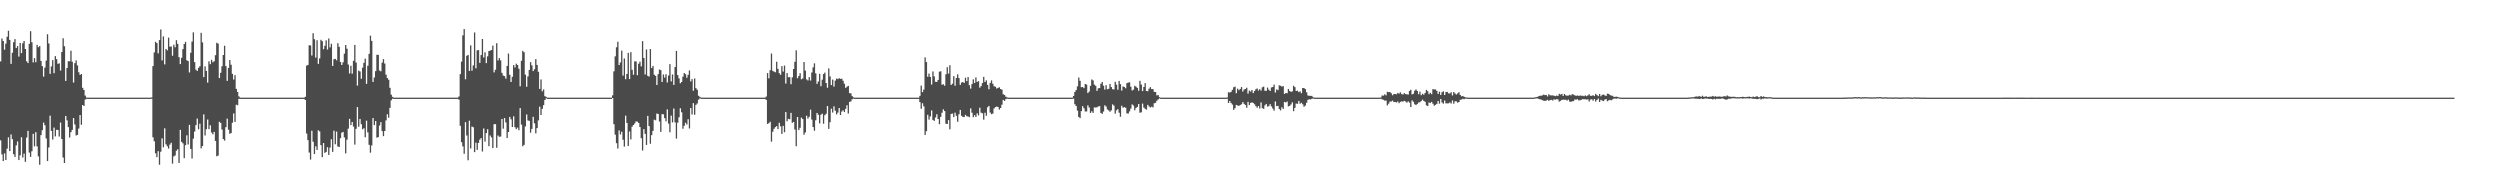 <?xml version="1.0" encoding="UTF-8"?>
<svg xmlns="http://www.w3.org/2000/svg" width="1920" height="150">
  <path d="M0 47.155h1v60.596H0zM1 29.570h1v89.024H1zM2 31.464h1v92.210H2zM3 38.162h1v79.650H3zM4 33.503h1v89.385H4zM5 28.204h1v85.996H5zM6 23.629h1v81.856H6zM7 30.693h1v85.324H7zM8 49.048h1v54.236H8zM9 40.488h1v66.426H9zM10 32.406h1v85.995H10zM11 30.054h1v90.474H11zM12 36.921h1v74.711H12zM13 35.389h1v73.252H13zM14 43.450h1v79.494H14zM15 32.963h1v86.342H15zM16 40.813h1v64.587H16zM17 33.250h1v87.718H17zM18 31.481h1v86.494H18zM19 37.620h1v86.714H19zM20 47.056h1v58.637H20zM21 48.446h1v52.079H21zM22 33.694h1v83.508H22zM23 23.984h1v96.497H23zM24 32.481h1v83.716H24zM25 47.915h1v54.901H25zM26 44.637h1v67.787H26zM27 47.762h1v53.752H27zM28 34.450h1v78.003H28zM29 36.270h1v83.867H29zM30 35.401h1v91.097H30zM31 46.820h1v56.940H31zM32 50.797h1v49.211H32zM33 58.826h1v35.315H33zM34 51.905h1v44.278H34zM35 46.537h1v59.820H35zM36 26.337h1v97.361H36zM37 33.368h1v79.883H37zM38 56.739h1v32.114H38zM39 50.970h1v49.573H39zM40 46.199h1v60.968H40zM41 56.231h1v41.754H41zM42 43.117h1v61.636H42zM43 45.396h1v54.280H43zM44 48.983h1v50.844H44zM45 48.629h1v56.228H45zM46 54.175h1v39.946H46zM47 39.932h1v66.823H47zM48 29.397h1v91.602H48zM49 35.548h1v89.617H49zM50 62.153h1v26.957H50zM51 52.229h1v40.238H51zM52 47.067h1v50.576H52zM53 47.055h1v58.566H53zM54 38.941h1v62.606H54zM55 47.410h1v52.341H55zM56 63.403h1v27.251H56zM57 48.484h1v47.103H57zM58 46.373h1v57.665H58zM59 50.207h1v53.375H59zM60 55.516h1v43.197H60zM61 57.569h1v30.825H61zM62 56.850h1v39.003H62zM63 67.423h1v13.227H63zM64 69.063h1v12.344H64zM65 73.418h1v3.001H65zM66 74.947h1v1.000H66zM67 74.999h1v1.000H67zM68 75.000h1v1.000H68zM69 74.999h1v1.000H69zM70 75.000h1v1.000H70zM71 74.999h1v1.000H71zM72 74.999h1v1.000H72zM73 74.999h1v1.000H73zM74 74.999h1v1.000H74zM75 74.999h1v1.000H75zM76 74.999h1v1.000H76zM77 74.999h1v1.000H77zM78 74.999h1v1.000H78zM79 74.999h1v1.000H79zM80 74.999h1v1.000H80zM81 74.999h1v1.000H81zM82 75.000h1v1.000H82zM83 74.999h1v1.000H83zM84 74.999h1v1.000H84zM85 74.999h1v1.000H85zM86 74.999h1v1.000H86zM87 74.999h1v1.000H87zM88 74.999h1v1.000H88zM89 74.999h1v1.000H89zM90 74.999h1v1.000H90zM91 74.999h1v1.000H91zM92 74.999h1v1.000H92zM93 74.999h1v1.000H93zM94 74.999h1v1.000H94zM95 74.999h1v1.000H95zM96 74.999h1v1.000H96zM97 75.000h1v1.000H97zM98 74.999h1v1.000H98zM99 75.000h1v1.000H99zM100 74.999h1v1.000H100zM101 74.999h1v1.000H101zM102 74.999h1v1.000H102zM103 74.999h1v1.000H103zM104 75.000h1v1.000H104zM105 74.999h1v1.000H105zM106 75.000h1v1.000H106zM107 74.999h1v1.000H107zM108 74.999h1v1.000H108zM109 75.000h1v1.000H109zM110 74.999h1v1.000H110zM111 74.999h1v1.000H111zM112 74.999h1v1.000H112zM113 75.000h1v1.000H113zM114 75.000h1v1.000H114zM115 74.999h1v1.000H115zM116 74.820h1v1.000H116zM117 50.748h1v54.731H117zM118 40.255h1v68.252H118zM119 32.089h1v85.688H119zM120 33.121h1v87.548H120zM121 40.951h1v75.192H121zM122 30.768h1v95.742H122zM123 22.610h1v93.940H123zM124 46.371h1v59.873H124zM125 27.952h1v85.125H125zM126 49.478h1v49.069H126zM127 37.641h1v73.229H127zM128 38.632h1v73.689H128zM129 28.890h1v85.226H129zM130 35.856h1v75.219H130zM131 35.673h1v73.956H131zM132 42.791h1v82.913H132zM133 34.374h1v85.719H133zM134 36.303h1v83.109H134zM135 30.855h1v84.930H135zM136 33.688h1v80.935H136zM137 43.910h1v81.209H137zM138 49.220h1v50.527H138zM139 44.367h1v64.565H139zM140 37.729h1v72.392H140zM141 33.786h1v87.669H141zM142 32.168h1v79.361H142zM143 46.285h1v57.626H143zM144 46.898h1v64.060H144zM145 55.634h1v40.239H145zM146 40.512h1v73.892H146zM147 31.946h1v89.824H147zM148 24.855h1v81.652H148zM149 47.694h1v53.394H149zM150 53.501h1v42.576H150zM151 54.470h1v36.562H151zM152 52.119h1v47.233H152zM153 50.912h1v44.049H153zM154 25.166h1v88.827H154zM155 32.541h1v79.650H155zM156 59.257h1v28.609H156zM157 51.017h1v53.000H157zM158 54.477h1v44.724H158zM159 63.459h1v28.358H159zM160 47.124h1v52.047H160zM161 49.285h1v46.934H161zM162 45.914h1v55.877H162zM163 47.831h1v55.331H163zM164 46.981h1v54.311H164zM165 42.394h1v65.852H165zM166 32.879h1v87.111H166zM167 33.494h1v86.016H167zM168 59.938h1v33.623H168zM169 55.889h1v38.483H169zM170 50.873h1v48.627H170zM171 42.258h1v64.560H171zM172 35.129h1v72.868H172zM173 50.777h1v46.901H173zM174 62.129h1v29.013H174zM175 52.177h1v47.440H175zM176 46.118h1v56.654H176zM177 49.700h1v52.470H177zM178 56.742h1v37.531H178zM179 61.090h1v26.062H179zM180 57.702h1v35.931H180zM181 68.240h1v12.177H181zM182 70.612h1v10.255H182zM183 74.027h1v1.865H183zM184 74.985h1v1.000H184zM185 74.999h1v1.000H185zM186 74.999h1v1.000H186zM187 74.999h1v1.000H187zM188 74.999h1v1.000H188zM189 75.000h1v1.000H189zM190 74.999h1v1.000H190zM191 74.999h1v1.000H191zM192 74.999h1v1.000H192zM193 75.000h1v1.000H193zM194 74.999h1v1.000H194zM195 74.999h1v1.000H195zM196 74.999h1v1.000H196zM197 74.999h1v1.000H197zM198 75.000h1v1.000H198zM199 74.999h1v1.000H199zM200 74.999h1v1.000H200zM201 75.000h1v1.000H201zM202 74.999h1v1.000H202zM203 74.999h1v1.000H203zM204 74.999h1v1.000H204zM205 74.999h1v1.000H205zM206 74.999h1v1.000H206zM207 74.999h1v1.000H207zM208 74.999h1v1.000H208zM209 74.999h1v1.000H209zM210 75.000h1v1.000H210zM211 74.999h1v1.000H211zM212 74.999h1v1.000H212zM213 74.999h1v1.000H213zM214 74.998h1v1.000H214zM215 74.999h1v1.000H215zM216 74.999h1v1.000H216zM217 74.999h1v1.000H217zM218 74.999h1v1.000H218zM219 74.999h1v1.000H219zM220 75.000h1v1.000H220zM221 74.999h1v1.000H221zM222 74.999h1v1.000H222zM223 74.999h1v1.000H223zM224 75.000h1v1.000H224zM225 75.000h1v1.000H225zM226 74.999h1v1.000H226zM227 75.000h1v1.000H227zM228 74.999h1v1.000H228zM229 74.999h1v1.000H229zM230 74.999h1v1.000H230zM231 74.999h1v1.000H231zM232 74.999h1v1.000H232zM233 74.999h1v1.000H233zM234 74.349h1v2.427H234zM235 50.419h1v52.126H235zM236 49.889h1v57.741H236zM237 34.746h1v82.403H237zM238 34.893h1v87.684H238zM239 42.633h1v57.785H239zM240 25.478h1v83.375H240zM241 30.081h1v88.234H241zM242 44.225h1v68.156H242zM243 30.946h1v84.191H243zM244 49.053h1v50.966H244zM245 44.844h1v56.046H245zM246 30.587h1v80.918H246zM247 31.643h1v89.039H247zM248 37.808h1v72.073H248zM249 35.161h1v82.223H249zM250 30.992h1v85.684H250zM251 38.021h1v75.019H251zM252 29.562h1v89.411H252zM253 36.363h1v77.005H253zM254 33.634h1v73.297H254zM255 50.613h1v66.013H255zM256 45.499h1v54.857H256zM257 45.189h1v65.598H257zM258 46.321h1v54.745H258zM259 33.155h1v79.316H259zM260 35.924h1v76.958H260zM261 47.605h1v58.558H261zM262 49.867h1v52.015H262zM263 47.812h1v53.501H263zM264 41.211h1v64.301H264zM265 34.552h1v83.274H265zM266 37.374h1v69.867H266zM267 49.546h1v49.260H267zM268 56.433h1v34.863H268zM269 50.522h1v45.553H269zM270 56.572h1v37.108H270zM271 46.726h1v50.458H271zM272 34.490h1v76.553H272zM273 48.018h1v50.897H273zM274 65.731h1v16.476H274zM275 54.209h1v43.141H275zM276 54.904h1v36.463H276zM277 60.481h1v34.889H277zM278 51.945h1v47.308H278zM279 48.238h1v50.296H279zM280 45.055h1v60.351H280zM281 64.435h1v28.260H281zM282 50.493h1v51.138H282zM283 41.371h1v69.816H283zM284 27.372h1v89.880H284zM285 31.395h1v80.345H285zM286 62.931h1v27.740H286zM287 59.496h1v36.629H287zM288 54.618h1v38.336H288zM289 42.091h1v63.652H289zM290 42.116h1v63.163H290zM291 54.099h1v42.329H291zM292 54.770h1v39.023H292zM293 48.144h1v52.591H293zM294 45.428h1v59.108H294zM295 48.768h1v51.817H295zM296 57.341h1v35.109H296zM297 59.959h1v27.815H297zM298 61.255h1v29.089H298zM299 67.421h1v15.438H299zM300 72.730h1v4.344H300zM301 74.398h1v1.360H301zM302 74.999h1v1.000H302zM303 75.000h1v1.000H303zM304 74.999h1v1.000H304zM305 74.999h1v1.000H305zM306 75.000h1v1.000H306zM307 74.999h1v1.000H307zM308 74.999h1v1.000H308zM309 74.999h1v1.000H309zM310 74.999h1v1.000H310zM311 74.999h1v1.000H311zM312 74.999h1v1.000H312zM313 74.999h1v1.000H313zM314 74.999h1v1.000H314zM315 74.999h1v1.000H315zM316 74.999h1v1.000H316zM317 74.998h1v1.000H317zM318 74.999h1v1.000H318zM319 75.000h1v1.000H319zM320 75.000h1v1.000H320zM321 74.999h1v1.000H321zM322 75.000h1v1.000H322zM323 74.999h1v1.000H323zM324 74.999h1v1.000H324zM325 74.999h1v1.000H325zM326 74.999h1v1.000H326zM327 74.999h1v1.000H327zM328 74.999h1v1.000H328zM329 75.000h1v1.000H329zM330 74.999h1v1.000H330zM331 74.999h1v1.000H331zM332 74.999h1v1.000H332zM333 74.999h1v1.000H333zM334 74.999h1v1.000H334zM335 74.999h1v1.000H335zM336 75.000h1v1.000H336zM337 74.999h1v1.000H337zM338 74.999h1v1.000H338zM339 74.999h1v1.000H339zM340 74.999h1v1.000H340zM341 75.000h1v1.000H341zM342 74.999h1v1.000H342zM343 75.000h1v1.000H343zM344 75.000h1v1.000H344zM345 75.000h1v1.000H345zM346 75.000h1v1.000H346zM347 74.999h1v1.000H347zM348 74.999h1v1.000H348zM349 75.000h1v1.000H349zM350 75.000h1v1.000H350zM351 74.999h1v1.000H351zM352 74.096h1v2.460H352zM353 56.911h1v39.711H353zM354 47.331h1v61.857H354zM355 27.122h1v85.298H355zM356 22.345h1v95.749H356zM357 60.854h1v32.924H357zM358 42.861h1v61.248H358zM359 42.165h1v80.903H359zM360 54.460h1v38.202H360zM361 34.815h1v79.188H361zM362 54.297h1v42.920H362zM363 50.203h1v47.527H363zM364 24.912h1v91.944H364zM365 52.407h1v57.182H365zM366 38.633h1v76.481H366zM367 38.429h1v71.343H367zM368 48.297h1v58.982H368zM369 42.279h1v63.765H369zM370 29.928h1v86.465H370zM371 44.114h1v54.540H371zM372 40.194h1v68.566H372zM373 48.475h1v53.702H373zM374 43.261h1v56.011H374zM375 39.234h1v73.033H375zM376 38.874h1v65.148H376zM377 38.405h1v67.125H377zM378 35.066h1v78.626H378zM379 55.607h1v39.753H379zM380 53.573h1v41.776H380zM381 33.177h1v80.318H381zM382 46.371h1v57.728H382zM383 44.574h1v60.514H383zM384 46.383h1v58.491H384zM385 55.925h1v35.461H385zM386 58.030h1v40.776H386zM387 58.445h1v32.238H387zM388 60.438h1v33.604H388zM389 50.614h1v55.428H389zM390 41.087h1v60.293H390zM391 57.467h1v32.350H391zM392 62.953h1v28.714H392zM393 58.973h1v38.584H393zM394 49.949h1v39.412H394zM395 51.801h1v45.899H395zM396 48.907h1v50.277H396zM397 49.912h1v48.109H397zM398 52.789h1v47.206H398zM399 66.289h1v16.758H399zM400 46.703h1v49.044H400zM401 39.055h1v73.215H401zM402 40.158h1v71.080H402zM403 57.365h1v39.729H403zM404 66.627h1v21.273H404zM405 58.655h1v33.859H405zM406 53.723h1v39.102H406zM407 47.721h1v54.144H407zM408 50.247h1v48.721H408zM409 54.571h1v35.136H409zM410 53.145h1v41.580H410zM411 45.425h1v56.966H411zM412 49.877h1v48.499H412zM413 55.130h1v37.318H413zM414 68.324h1v13.582H414zM415 61.042h1v27.352H415zM416 70.160h1v13.407H416zM417 68.689h1v12.081H417zM418 73.843h1v2.981H418zM419 74.460h1v1.000H419zM420 75.000h1v1.000H420zM421 74.999h1v1.000H421zM422 75.000h1v1.000H422zM423 75.000h1v1.000H423zM424 74.999h1v1.000H424zM425 74.999h1v1.000H425zM426 74.999h1v1.000H426zM427 74.999h1v1.000H427zM428 75.000h1v1.000H428zM429 74.999h1v1.000H429zM430 74.999h1v1.000H430zM431 74.999h1v1.000H431zM432 74.999h1v1.000H432zM433 74.999h1v1.000H433zM434 74.999h1v1.000H434zM435 74.999h1v1.000H435zM436 74.999h1v1.000H436zM437 74.999h1v1.000H437zM438 74.999h1v1.000H438zM439 74.999h1v1.000H439zM440 74.999h1v1.000H440zM441 74.999h1v1.000H441zM442 74.999h1v1.000H442zM443 75.000h1v1.000H443zM444 75.000h1v1.000H444zM445 74.999h1v1.000H445zM446 74.999h1v1.000H446zM447 74.999h1v1.000H447zM448 74.999h1v1.000H448zM449 74.999h1v1.000H449zM450 74.999h1v1.000H450zM451 74.999h1v1.000H451zM452 74.999h1v1.000H452zM453 75.000h1v1.000H453zM454 74.999h1v1.000H454zM455 74.999h1v1.000H455zM456 74.999h1v1.000H456zM457 74.999h1v1.000H457zM458 74.999h1v1.000H458zM459 74.999h1v1.000H459zM460 74.999h1v1.000H460zM461 75.000h1v1.000H461zM462 74.999h1v1.000H462zM463 74.999h1v1.000H463zM464 75.000h1v1.000H464zM465 74.999h1v1.000H465zM466 75.000h1v1.000H466zM467 74.999h1v1.000H467zM468 74.999h1v1.000H468zM469 74.999h1v1.000H469zM470 73.220h1v2.024H470zM471 54.758h1v40.623H471zM472 43.257h1v60.176H472zM473 36.320h1v73.641H473zM474 32.041h1v82.038H474zM475 49.896h1v50.240H475zM476 47.901h1v55.369H476zM477 38.854h1v62.305H477zM478 58.073h1v49.223H478zM479 44.886h1v67.679H479zM480 60.830h1v28.009H480zM481 56.771h1v37.661H481zM482 40.597h1v71.524H482zM483 60.709h1v40.292H483zM484 40.016h1v67.026H484zM485 53.630h1v43.650H485zM486 57.408h1v38.578H486zM487 47.128h1v47.649H487zM488 47.193h1v46.061H488zM489 57.758h1v35.675H489zM490 48.925h1v45.487H490zM491 47.374h1v50.213H491zM492 50.995h1v55.159H492zM493 31.614h1v83.998H493zM494 44.513h1v54.655H494zM495 57.212h1v45.599H495zM496 37.992h1v73.322H496zM497 58.219h1v30.787H497zM498 58.826h1v37.986H498zM499 37.637h1v72.758H499zM500 52.251h1v51.552H500zM501 50.619h1v49.864H501zM502 57.384h1v34.535H502zM503 58.285h1v34.087H503zM504 65.295h1v21.877H504zM505 56.939h1v30.632H505zM506 53.427h1v39.922H506zM507 53.880h1v47.409H507zM508 62.956h1v24.689H508zM509 57.206h1v30.601H509zM510 59.623h1v31.097H510zM511 57.024h1v36.142H511zM512 63.351h1v20.685H512zM513 57.984h1v36.955H513zM514 49.263h1v52.384H514zM515 62.509h1v26.263H515zM516 57.212h1v36.807H516zM517 65.215h1v18.121H517zM518 51.495h1v42.514H518zM519 39.123h1v67.327H519zM520 57.665h1v36.557H520zM521 60.228h1v29.856H521zM522 63.962h1v19.168H522zM523 62.961h1v23.275H523zM524 58.862h1v39.991H524zM525 56.086h1v40.513H525zM526 56.961h1v37.314H526zM527 59.707h1v35.917H527zM528 57.451h1v34.073H528zM529 54.093h1v44.574H529zM530 62.537h1v20.425H530zM531 60.762h1v27.171H531zM532 69.697h1v9.512H532zM533 60.284h1v27.829H533zM534 67.662h1v12.871H534zM535 68.963h1v10.508H535zM536 73.516h1v3.040H536zM537 74.419h1v1.116H537zM538 74.999h1v1.000H538zM539 74.999h1v1.000H539zM540 74.999h1v1.000H540zM541 75.000h1v1.000H541zM542 74.999h1v1.000H542zM543 74.999h1v1.000H543zM544 74.999h1v1.000H544zM545 74.999h1v1.000H545zM546 74.999h1v1.000H546zM547 74.999h1v1.000H547zM548 74.999h1v1.000H548zM549 74.999h1v1.000H549zM550 74.999h1v1.000H550zM551 74.999h1v1.000H551zM552 74.998h1v1.000H552zM553 74.999h1v1.000H553zM554 74.999h1v1.000H554zM555 75.000h1v1.000H555zM556 74.999h1v1.000H556zM557 74.999h1v1.000H557zM558 74.999h1v1.000H558zM559 74.999h1v1.000H559zM560 74.999h1v1.000H560zM561 74.999h1v1.000H561zM562 74.999h1v1.000H562zM563 75.000h1v1.000H563zM564 74.999h1v1.000H564zM565 74.999h1v1.000H565zM566 74.999h1v1.000H566zM567 74.999h1v1.000H567zM568 75.000h1v1.000H568zM569 74.999h1v1.000H569zM570 74.999h1v1.000H570zM571 74.999h1v1.000H571zM572 74.999h1v1.000H572zM573 75.000h1v1.000H573zM574 74.999h1v1.000H574zM575 74.999h1v1.000H575zM576 74.999h1v1.000H576zM577 74.999h1v1.000H577zM578 75.000h1v1.000H578zM579 74.999h1v1.000H579zM580 75.000h1v1.000H580zM581 74.999h1v1.000H581zM582 74.999h1v1.000H582zM583 74.999h1v1.000H583zM584 74.999h1v1.000H584zM585 74.999h1v1.000H585zM586 74.999h1v1.000H586zM587 74.997h1v1.000H587zM588 74.156h1v2.541H588zM589 56.120h1v39.050H589zM590 60.164h1v34.473H590zM591 53.897h1v39.581H591zM592 41.112h1v67.672H592zM593 54.372h1v46.805H593zM594 55.035h1v43.881H594zM595 55.502h1v42.127H595zM596 47.392h1v49.494H596zM597 52.912h1v46.263H597zM598 56.191h1v38.103H598zM599 57.446h1v39.584H599zM600 50.826h1v51.979H600zM601 54.997h1v41.657H601zM602 50.395h1v51.171H602zM603 64.143h1v21.907H603zM604 56.096h1v37.015H604zM605 59.357h1v31.918H605zM606 59.236h1v32.351H606zM607 64.678h1v22.018H607zM608 59.411h1v34.887H608zM609 52.979h1v40.611H609zM610 47.481h1v52.013H610zM611 38.669h1v73.626H611zM612 60.080h1v29.794H612zM613 58.360h1v41.541H613zM614 56.235h1v41.933H614zM615 60.869h1v29.461H615zM616 60.281h1v31.184H616zM617 47.616h1v55.877H617zM618 54.219h1v47.520H618zM619 60.974h1v27.915H619zM620 61.815h1v29.257H620zM621 59.239h1v30.459H621zM622 61.831h1v22.376H622zM623 55.672h1v36.169H623zM624 51.694h1v45.870H624zM625 48.634h1v51.771H625zM626 56.340h1v36.016H626zM627 64.399h1v22.356H627zM628 62.561h1v25.589H628zM629 56.686h1v38.063H629zM630 66.215h1v21.886H630zM631 61.193h1v26.117H631zM632 56.861h1v38.184H632zM633 55.749h1v32.727H633zM634 63.719h1v23.635H634zM635 67.372h1v14.093H635zM636 52.534h1v46.444H636zM637 58.720h1v35.119H637zM638 65.352h1v18.125H638zM639 61.123h1v25.301H639zM640 66.513h1v15.126H640zM641 61.890h1v23.179H641zM642 60.327h1v27.554H642zM643 60.790h1v25.699H643zM644 60.009h1v22.940H644zM645 60.614h1v27.778H645zM646 60.402h1v25.264H646zM647 62.011h1v22.671H647zM648 64.294h1v21.767H648zM649 67.485h1v16.086H649zM650 66.563h1v14.287H650zM651 65.924h1v21.270H651zM652 71.518h1v6.716H652zM653 71.739h1v6.123H653zM654 73.841h1v2.397H654zM655 74.747h1v1.000H655zM656 74.999h1v1.000H656zM657 74.999h1v1.000H657zM658 74.999h1v1.000H658zM659 75.000h1v1.000H659zM660 74.999h1v1.000H660zM661 75.000h1v1.000H661zM662 74.999h1v1.000H662zM663 74.998h1v1.000H663zM664 75.000h1v1.000H664zM665 74.999h1v1.000H665zM666 75.000h1v1.000H666zM667 75.000h1v1.000H667zM668 74.999h1v1.000H668zM669 75.000h1v1.000H669zM670 74.999h1v1.000H670zM671 74.999h1v1.000H671zM672 74.999h1v1.000H672zM673 74.999h1v1.000H673zM674 74.999h1v1.000H674zM675 75.000h1v1.000H675zM676 74.999h1v1.000H676zM677 75.000h1v1.000H677zM678 74.999h1v1.000H678zM679 74.999h1v1.000H679zM680 74.999h1v1.000H680zM681 74.999h1v1.000H681zM682 75.000h1v1.000H682zM683 74.999h1v1.000H683zM684 74.999h1v1.000H684zM685 75.000h1v1.000H685zM686 74.999h1v1.000H686zM687 74.999h1v1.000H687zM688 74.999h1v1.000H688zM689 75.000h1v1.000H689zM690 75.000h1v1.000H690zM691 75.000h1v1.000H691zM692 74.999h1v1.000H692zM693 74.999h1v1.000H693zM694 74.999h1v1.000H694zM695 75.000h1v1.000H695zM696 75.000h1v1.000H696zM697 74.999h1v1.000H697zM698 74.999h1v1.000H698zM699 74.999h1v1.000H699zM700 74.999h1v1.000H700zM701 74.999h1v1.000H701zM702 74.999h1v1.000H702zM703 74.999h1v1.000H703zM704 74.999h1v1.000H704zM705 74.999h1v1.000H705zM706 73.615h1v4.748H706zM707 65.746h1v17.804H707zM708 70.758h1v8.572H708zM709 68.828h1v12.823H709zM710 44.066h1v59.574H710zM711 47.684h1v53.093H711zM712 58.930h1v29.245H712zM713 56.478h1v35.378H713zM714 59.071h1v30.363H714zM715 64.914h1v19.936H715zM716 54.873h1v37.236H716zM717 58.624h1v34.213H717zM718 62.848h1v27.388H718zM719 62.945h1v24.819H719zM720 61.372h1v30.007H720zM721 55.017h1v40.388H721zM722 54.749h1v35.003H722zM723 65.069h1v21.518H723zM724 64.692h1v19.255H724zM725 65.784h1v19.523H725zM726 57.037h1v37.968H726zM727 51.594h1v43.627H727zM728 56.546h1v35.708H728zM729 50.126h1v49.219H729zM730 65.238h1v22.238H730zM731 64.253h1v22.935H731zM732 58.466h1v31.428H732zM733 65.865h1v20.643H733zM734 59.869h1v29.093H734zM735 57.073h1v36.404H735zM736 60.019h1v27.761H736zM737 65.189h1v19.248H737zM738 63.405h1v25.512H738zM739 62.940h1v26.867H739zM740 63.705h1v26.220H740zM741 59.705h1v28.518H741zM742 62.298h1v27.013H742zM743 59.194h1v30.237H743zM744 65.425h1v24.595H744zM745 68.040h1v15.235H745zM746 64.572h1v22.005H746zM747 60.964h1v29.054H747zM748 63.747h1v24.680H748zM749 59.488h1v30.318H749zM750 62.937h1v24.085H750zM751 62.297h1v26.347H751zM752 67.304h1v15.399H752zM753 66.107h1v20.417H753zM754 63.806h1v23.249H754zM755 59.049h1v32.869H755zM756 62.966h1v23.589H756zM757 61.689h1v27.228H757zM758 65.129h1v17.308H758zM759 68.542h1v12.821H759zM760 63.700h1v22.719H760zM761 61.738h1v25.966H761zM762 64.331h1v22.914H762zM763 66.273h1v17.010H763zM764 66.614h1v15.678H764zM765 68.012h1v13.784H765zM766 67.534h1v14.627H766zM767 67.004h1v17.137H767zM768 68.335h1v14.595H768zM769 68.872h1v11.500H769zM770 72.412h1v4.360H770zM771 72.911h1v4.603H771zM772 74.250h1v1.885H772zM773 74.799h1v1.000H773zM774 74.999h1v1.000H774zM775 75.000h1v1.000H775zM776 74.999h1v1.000H776zM777 74.999h1v1.000H777zM778 74.999h1v1.000H778zM779 74.999h1v1.000H779zM780 75.000h1v1.000H780zM781 75.000h1v1.000H781zM782 75.000h1v1.000H782zM783 74.999h1v1.000H783zM784 74.999h1v1.000H784zM785 75.000h1v1.000H785zM786 74.999h1v1.000H786zM787 74.999h1v1.000H787zM788 74.999h1v1.000H788zM789 74.999h1v1.000H789zM790 75.000h1v1.000H790zM791 74.999h1v1.000H791zM792 74.999h1v1.000H792zM793 74.999h1v1.000H793zM794 74.999h1v1.000H794zM795 74.999h1v1.000H795zM796 74.999h1v1.000H796zM797 74.999h1v1.000H797zM798 74.999h1v1.000H798zM799 74.999h1v1.000H799zM800 75.000h1v1.000H800zM801 74.999h1v1.000H801zM802 74.999h1v1.000H802zM803 74.999h1v1.000H803zM804 74.999h1v1.000H804zM805 74.999h1v1.000H805zM806 74.999h1v1.000H806zM807 74.999h1v1.000H807zM808 74.999h1v1.000H808zM809 74.999h1v1.000H809zM810 74.999h1v1.000H810zM811 74.999h1v1.000H811zM812 74.999h1v1.000H812zM813 74.999h1v1.000H813zM814 74.999h1v1.000H814zM815 74.999h1v1.000H815zM816 74.999h1v1.000H816zM817 74.999h1v1.000H817zM818 75.000h1v1.000H818zM819 74.999h1v1.000H819zM820 74.999h1v1.000H820zM821 74.999h1v1.000H821zM822 74.999h1v1.000H822zM823 74.999h1v1.000H823zM824 73.661h1v2.046H824zM825 70.620h1v9.481H825zM826 69.195h1v12.215H826zM827 66.365h1v18.598H827zM828 59.531h1v30.251H828zM829 62.080h1v28.660H829zM830 66.993h1v18.380H830zM831 66.806h1v14.764H831zM832 67.702h1v15.500H832zM833 64.472h1v21.135H833zM834 64.994h1v20.612H834zM835 71.487h1v9.457H835zM836 70.303h1v12.278H836zM837 65.910h1v20.818H837zM838 61.036h1v24.409H838zM839 61.733h1v24.961H839zM840 64.988h1v17.485H840zM841 65.911h1v16.671H841zM842 69.799h1v12.593H842zM843 67.821h1v13.961H843zM844 67.601h1v13.891H844zM845 64.352h1v22.360H845zM846 62.941h1v24.517H846zM847 65.813h1v19.859H847zM848 68.818h1v12.089H848zM849 65.428h1v16.403H849zM850 68.567h1v15.479H850zM851 68.213h1v16.648H851zM852 64.441h1v21.396H852zM853 66.845h1v17.881H853zM854 68.482h1v11.677H854zM855 68.728h1v12.364H855zM856 62.823h1v24.486H856zM857 65.001h1v19.709H857zM858 68.908h1v14.915H858zM859 62.174h1v24.412H859zM860 64.639h1v24.994H860zM861 69.561h1v11.638H861zM862 66.412h1v16.329H862zM863 66.798h1v15.457H863zM864 67.769h1v14.960H864zM865 63.827h1v23.253H865zM866 63.431h1v23.799H866zM867 63.235h1v22.317H867zM868 66.601h1v16.816H868zM869 69.492h1v10.706H869zM870 68.861h1v12.167H870zM871 65.875h1v18.830H871zM872 66.569h1v16.344H872zM873 67.555h1v14.512H873zM874 69.681h1v10.201H874zM875 62.059h1v24.504H875zM876 64.898h1v21.378H876zM877 69.935h1v9.617H877zM878 66.802h1v15.781H878zM879 63.859h1v19.715H879zM880 69.853h1v14.300H880zM881 70.084h1v10.439H881zM882 68.091h1v13.694H882zM883 66.934h1v15.656H883zM884 68.386h1v13.521H884zM885 68.423h1v14.053H885zM886 70.530h1v8.753H886zM887 70.657h1v8.312H887zM888 73.246h1v4.143H888zM889 72.996h1v3.391H889zM890 74.585h1v1.000H890zM891 74.992h1v1.000H891zM892 74.999h1v1.000H892zM893 74.999h1v1.000H893zM894 75.000h1v1.000H894zM895 74.999h1v1.000H895zM896 74.999h1v1.000H896zM897 74.999h1v1.000H897zM898 75.000h1v1.000H898zM899 74.999h1v1.000H899zM900 74.999h1v1.000H900zM901 74.999h1v1.000H901zM902 75.000h1v1.000H902zM903 75.000h1v1.000H903zM904 74.999h1v1.000H904zM905 74.999h1v1.000H905zM906 74.999h1v1.000H906zM907 74.999h1v1.000H907zM908 74.999h1v1.000H908zM909 74.999h1v1.000H909zM910 74.999h1v1.000H910zM911 74.999h1v1.000H911zM912 75.000h1v1.000H912zM913 74.999h1v1.000H913zM914 74.999h1v1.000H914zM915 74.999h1v1.000H915zM916 74.999h1v1.000H916zM917 74.999h1v1.000H917zM918 74.999h1v1.000H918zM919 74.999h1v1.000H919zM920 74.999h1v1.000H920zM921 74.999h1v1.000H921zM922 75.000h1v1.000H922zM923 75.000h1v1.000H923zM924 75.000h1v1.000H924zM925 74.999h1v1.000H925zM926 74.999h1v1.000H926zM927 75.000h1v1.000H927zM928 74.999h1v1.000H928zM929 74.999h1v1.000H929zM930 74.999h1v1.000H930zM931 74.999h1v1.000H931zM932 75.000h1v1.000H932zM933 74.999h1v1.000H933zM934 74.999h1v1.000H934zM935 75.000h1v1.000H935zM936 74.999h1v1.000H936zM937 74.999h1v1.000H937zM938 74.999h1v1.000H938zM939 74.999h1v1.000H939zM940 75.000h1v1.000H940zM941 74.998h1v1.000H941zM942 74.816h1v1.000H942zM943 70.784h1v8.331H943zM944 71.118h1v6.467H944zM945 70.524h1v8.610H945zM946 68.995h1v11.357H946zM947 67.037h1v17.294H947zM948 66.513h1v16.516H948zM949 71.595h1v9.013H949zM950 68.073h1v12.907H950zM951 69.297h1v12.075H951zM952 68.323h1v12.382H952zM953 66.869h1v13.193H953zM954 70.316h1v8.049H954zM955 68.773h1v10.986H955zM956 68.309h1v12.332H956zM957 67.405h1v15.335H957zM958 71.910h1v6.349H958zM959 69.561h1v11.111H959zM960 70.332h1v8.708H960zM961 69.122h1v9.480H961zM962 71.487h1v7.547H962zM963 69.904h1v10.195H963zM964 68.486h1v13.040H964zM965 67.935h1v14.784H965zM966 69.506h1v11.924H966zM967 68.476h1v14.875H967zM968 69.593h1v9.045H968zM969 67.091h1v15.966H969zM970 66.515h1v17.071H970zM971 69.702h1v11.191H971zM972 69.744h1v10.082H972zM973 67.287h1v14.598H973zM974 68.867h1v12.625H974zM975 69.895h1v10.079H975zM976 67.183h1v14.531H976zM977 66.823h1v16.509H977zM978 64.951h1v20.052H978zM979 71.041h1v6.910H979zM980 68.633h1v12.856H980zM981 69.241h1v12.070H981zM982 65.516h1v18.234H982zM983 65.853h1v18.942H983zM984 66.506h1v15.876H984zM985 66.126h1v17.549H985zM986 72.166h1v6.116H986zM987 71.433h1v7.251H987zM988 71.653h1v6.341H988zM989 68.296h1v13.422H989zM990 69.815h1v11.498H990zM991 70.566h1v9.679H991zM992 70.137h1v8.475H992zM993 65.892h1v19.510H993zM994 66.912h1v15.926H994zM995 69.853h1v9.657H995zM996 69.641h1v10.145H996zM997 70.740h1v6.784H997zM998 70.167h1v9.487H998zM999 71.591h1v7.318H999zM1000 67.579h1v12.556H1000zM1001 67.652h1v14.376H1001zM1002 68.410h1v12.677H1002zM1003 70.868h1v8.045H1003zM1004 73.292h1v3.409H1004zM1005 73.588h1v2.647H1005zM1006 73.626h1v2.744H1006zM1007 73.607h1v2.308H1007zM1008 74.643h1v1.000H1008zM1009 74.998h1v1.000H1009zM1010 74.999h1v1.000H1010zM1011 75.000h1v1.000H1011zM1012 74.999h1v1.000H1012zM1013 74.999h1v1.000H1013zM1014 74.999h1v1.000H1014zM1015 74.999h1v1.000H1015zM1016 75.000h1v1.000H1016zM1017 74.999h1v1.000H1017zM1018 74.998h1v1.000H1018zM1019 75.000h1v1.000H1019zM1020 74.999h1v1.000H1020zM1021 74.999h1v1.000H1021zM1022 74.999h1v1.000H1022zM1023 74.999h1v1.000H1023zM1024 74.999h1v1.000H1024zM1025 74.999h1v1.000H1025zM1026 74.999h1v1.000H1026zM1027 74.999h1v1.000H1027zM1028 74.999h1v1.000H1028zM1029 74.999h1v1.000H1029zM1030 75.000h1v1.000H1030zM1031 74.999h1v1.000H1031zM1032 74.999h1v1.000H1032zM1033 74.999h1v1.000H1033zM1034 74.999h1v1.000H1034zM1035 74.999h1v1.000H1035zM1036 74.999h1v1.000H1036zM1037 74.999h1v1.000H1037zM1038 74.999h1v1.000H1038zM1039 74.999h1v1.000H1039zM1040 74.999h1v1.000H1040zM1041 74.999h1v1.000H1041zM1042 74.999h1v1.000H1042zM1043 74.999h1v1.000H1043zM1044 74.999h1v1.000H1044zM1045 74.999h1v1.000H1045zM1046 75.000h1v1.000H1046zM1047 75.000h1v1.000H1047zM1048 74.999h1v1.000H1048zM1049 74.999h1v1.000H1049zM1050 74.999h1v1.000H1050zM1051 74.999h1v1.000H1051zM1052 74.999h1v1.000H1052zM1053 74.999h1v1.000H1053zM1054 74.999h1v1.000H1054zM1055 74.999h1v1.000H1055zM1056 74.999h1v1.000H1056zM1057 74.999h1v1.000H1057zM1058 74.999h1v1.000H1058zM1059 74.997h1v1.000H1059zM1060 74.805h1v1.000H1060zM1061 73.306h1v3.035H1061zM1062 73.493h1v3.171H1062zM1063 72.454h1v4.882H1063zM1064 73.218h1v4.001H1064zM1065 70.453h1v10.507H1065zM1066 70.788h1v8.823H1066zM1067 70.671h1v7.337H1067zM1068 71.653h1v6.293H1068zM1069 73.161h1v4.081H1069zM1070 72.242h1v6.153H1070zM1071 72.118h1v6.193H1071zM1072 72.436h1v6.235H1072zM1073 71.301h1v6.617H1073zM1074 71.925h1v7.326H1074zM1075 70.889h1v7.365H1075zM1076 72.253h1v5.618H1076zM1077 72.607h1v5.435H1077zM1078 71.545h1v5.946H1078zM1079 72.243h1v5.760H1079zM1080 72.432h1v6.398H1080zM1081 72.600h1v5.249H1081zM1082 69.825h1v8.962H1082zM1083 68.972h1v13.217H1083zM1084 72.523h1v4.578H1084zM1085 71.984h1v6.218H1085zM1086 69.675h1v10.403H1086zM1087 68.647h1v12.026H1087zM1088 69.901h1v9.911H1088zM1089 72.332h1v6.423H1089zM1090 70.336h1v8.151H1090zM1091 73.133h1v4.489H1091zM1092 72.003h1v4.515H1092zM1093 72.779h1v4.712H1093zM1094 71.385h1v6.787H1094zM1095 69.028h1v11.887H1095zM1096 70.061h1v11.412H1096zM1097 72.364h1v6.348H1097zM1098 71.250h1v7.882H1098zM1099 72.326h1v5.915H1099zM1100 68.450h1v11.227H1100zM1101 68.655h1v12.542H1101zM1102 68.719h1v11.804H1102zM1103 69.775h1v9.984H1103zM1104 72.145h1v5.405H1104zM1105 70.400h1v9.205H1105zM1106 72.953h1v3.094H1106zM1107 70.816h1v7.882H1107zM1108 70.145h1v9.490H1108zM1109 72.937h1v4.273H1109zM1110 70.732h1v8.651H1110zM1111 70.547h1v8.857H1111zM1112 71.710h1v7.641H1112zM1113 71.728h1v6.914H1113zM1114 70.847h1v8.661H1114zM1115 73.299h1v3.836H1115zM1116 70.657h1v9.008H1116zM1117 71.770h1v6.005H1117zM1118 72.591h1v5.274H1118zM1119 71.748h1v7.149H1119zM1120 70.791h1v7.570H1120zM1121 72.955h1v3.699H1121zM1122 73.997h1v2.440H1122zM1123 73.695h1v2.160H1123zM1124 74.399h1v1.796H1124zM1125 74.694h1v1.000H1125zM1126 74.886h1v1.000H1126zM1127 74.999h1v1.000H1127zM1128 74.999h1v1.000H1128zM1129 74.999h1v1.000H1129zM1130 74.999h1v1.000H1130zM1131 75.000h1v1.000H1131zM1132 74.999h1v1.000H1132zM1133 74.999h1v1.000H1133zM1134 74.999h1v1.000H1134zM1135 74.999h1v1.000H1135zM1136 74.999h1v1.000H1136zM1137 74.999h1v1.000H1137zM1138 74.999h1v1.000H1138zM1139 74.999h1v1.000H1139zM1140 75.000h1v1.000H1140zM1141 75.000h1v1.000H1141zM1142 74.999h1v1.000H1142zM1143 74.999h1v1.000H1143zM1144 74.999h1v1.000H1144zM1145 74.999h1v1.000H1145zM1146 74.999h1v1.000H1146zM1147 74.999h1v1.000H1147zM1148 74.999h1v1.000H1148zM1149 74.999h1v1.000H1149zM1150 74.999h1v1.000H1150zM1151 74.999h1v1.000H1151zM1152 74.999h1v1.000H1152zM1153 74.999h1v1.000H1153zM1154 75.000h1v1.000H1154zM1155 74.999h1v1.000H1155zM1156 75.000h1v1.000H1156zM1157 75.000h1v1.000H1157zM1158 74.999h1v1.000H1158zM1159 74.999h1v1.000H1159zM1160 74.999h1v1.000H1160zM1161 74.999h1v1.000H1161zM1162 75.000h1v1.000H1162zM1163 74.999h1v1.000H1163zM1164 74.999h1v1.000H1164zM1165 74.999h1v1.000H1165zM1166 75.000h1v1.000H1166zM1167 74.999h1v1.000H1167zM1168 74.999h1v1.000H1168zM1169 74.999h1v1.000H1169zM1170 74.999h1v1.000H1170zM1171 74.999h1v1.000H1171zM1172 75.000h1v1.000H1172zM1173 74.999h1v1.000H1173zM1174 74.999h1v1.000H1174zM1175 74.999h1v1.000H1175zM1176 75.000h1v1.000H1176zM1177 74.999h1v1.000H1177zM1178 74.847h1v1.000H1178zM1179 74.665h1v1.000H1179zM1180 74.455h1v1.059H1180zM1181 74.006h1v1.912H1181zM1182 73.600h1v2.588H1182zM1183 73.507h1v2.960H1183zM1184 73.278h1v3.689H1184zM1185 72.647h1v4.667H1185zM1186 73.035h1v4.500H1186zM1187 72.840h1v4.420H1187zM1188 74.059h1v2.606H1188zM1189 72.408h1v5.064H1189zM1190 73.168h1v3.680H1190zM1191 73.263h1v3.401H1191zM1192 73.227h1v3.957H1192zM1193 73.546h1v2.737H1193zM1194 73.811h1v2.736H1194zM1195 73.395h1v2.809H1195zM1196 73.685h1v2.634H1196zM1197 72.055h1v5.990H1197zM1198 72.653h1v4.809H1198zM1199 72.091h1v4.646H1199zM1200 73.683h1v2.829H1200zM1201 72.159h1v4.471H1201zM1202 73.157h1v3.440H1202zM1203 73.532h1v3.696H1203zM1204 73.346h1v3.147H1204zM1205 72.756h1v5.248H1205zM1206 73.244h1v5.002H1206zM1207 72.313h1v5.468H1207zM1208 72.673h1v4.980H1208zM1209 73.204h1v3.205H1209zM1210 73.622h1v2.924H1210zM1211 73.265h1v2.919H1211zM1212 73.683h1v3.413H1212zM1213 73.296h1v3.724H1213zM1214 73.520h1v3.096H1214zM1215 73.518h1v2.668H1215zM1216 73.868h1v2.370H1216zM1217 73.288h1v2.930H1217zM1218 73.870h1v2.623H1218zM1219 73.262h1v3.022H1219zM1220 72.399h1v5.585H1220zM1221 73.591h1v2.915H1221zM1222 73.584h1v2.634H1222zM1223 73.089h1v4.203H1223zM1224 73.782h1v2.293H1224zM1225 72.093h1v5.888H1225zM1226 73.030h1v3.705H1226zM1227 73.820h1v1.872H1227zM1228 72.118h1v6.198H1228zM1229 73.953h1v2.674H1229zM1230 72.866h1v4.383H1230zM1231 72.620h1v5.057H1231zM1232 73.213h1v3.353H1232zM1233 73.745h1v2.312H1233zM1234 71.925h1v5.850H1234zM1235 72.109h1v4.977H1235zM1236 72.927h1v3.754H1236zM1237 73.453h1v3.588H1237zM1238 73.502h1v2.833H1238zM1239 74.440h1v1.277H1239zM1240 74.318h1v1.336H1240zM1241 74.220h1v1.623H1241zM1242 74.464h1v1.000H1242zM1243 74.843h1v1.000H1243zM1244 74.903h1v1.000H1244zM1245 74.999h1v1.000H1245zM1246 74.999h1v1.000H1246zM1247 74.999h1v1.000H1247zM1248 74.999h1v1.000H1248zM1249 74.999h1v1.000H1249zM1250 74.999h1v1.000H1250zM1251 74.999h1v1.000H1251zM1252 74.999h1v1.000H1252zM1253 74.999h1v1.000H1253zM1254 74.999h1v1.000H1254zM1255 74.999h1v1.000H1255zM1256 74.999h1v1.000H1256zM1257 74.999h1v1.000H1257zM1258 74.999h1v1.000H1258zM1259 74.999h1v1.000H1259zM1260 74.999h1v1.000H1260zM1261 74.999h1v1.000H1261zM1262 74.999h1v1.000H1262zM1263 74.999h1v1.000H1263zM1264 74.999h1v1.000H1264zM1265 74.999h1v1.000H1265zM1266 74.999h1v1.000H1266zM1267 74.999h1v1.000H1267zM1268 74.999h1v1.000H1268zM1269 74.999h1v1.000H1269zM1270 75.000h1v1.000H1270zM1271 74.999h1v1.000H1271zM1272 74.999h1v1.000H1272zM1273 74.999h1v1.000H1273zM1274 74.999h1v1.000H1274zM1275 74.999h1v1.000H1275zM1276 74.999h1v1.000H1276zM1277 74.999h1v1.000H1277zM1278 74.999h1v1.000H1278zM1279 74.999h1v1.000H1279zM1280 74.999h1v1.000H1280zM1281 74.999h1v1.000H1281zM1282 74.999h1v1.000H1282zM1283 74.999h1v1.000H1283zM1284 74.999h1v1.000H1284zM1285 75.000h1v1.000H1285zM1286 74.999h1v1.000H1286zM1287 74.999h1v1.000H1287zM1288 74.999h1v1.000H1288zM1289 74.999h1v1.000H1289zM1290 74.999h1v1.000H1290zM1291 74.999h1v1.000H1291zM1292 74.999h1v1.000H1292zM1293 74.999h1v1.000H1293zM1294 74.999h1v1.000H1294zM1295 74.998h1v1.000H1295zM1296 74.983h1v1.000H1296zM1297 74.826h1v1.000H1297zM1298 74.837h1v1.000H1298zM1299 74.612h1v1.000H1299zM1300 74.647h1v1.000H1300zM1301 74.378h1v1.351H1301zM1302 74.087h1v1.750H1302zM1303 74.162h1v1.669H1303zM1304 74.031h1v1.899H1304zM1305 73.853h1v2.215H1305zM1306 74.444h1v1.145H1306zM1307 73.524h1v2.565H1307zM1308 74.331h1v1.592H1308zM1309 74.260h1v1.386H1309zM1310 73.966h1v1.750H1310zM1311 74.499h1v1.199H1311zM1312 74.278h1v1.740H1312zM1313 74.229h1v1.614H1313zM1314 74.182h1v1.870H1314zM1315 73.695h1v2.690H1315zM1316 74.260h1v1.572H1316zM1317 73.936h1v2.365H1317zM1318 74.308h1v1.461H1318zM1319 74.184h1v1.745H1319zM1320 74.076h1v1.814H1320zM1321 74.234h1v1.677H1321zM1322 74.360h1v1.157H1322zM1323 74.011h1v1.803H1323zM1324 73.900h1v2.259H1324zM1325 74.094h1v2.502H1325zM1326 73.337h1v3.031H1326zM1327 74.014h1v1.839H1327zM1328 74.158h1v1.676H1328zM1329 74.469h1v1.267H1329zM1330 74.292h1v1.141H1330zM1331 74.297h1v1.163H1331zM1332 74.382h1v1.209H1332zM1333 74.693h1v1.000H1333zM1334 74.558h1v1.000H1334zM1335 74.708h1v1.000H1335zM1336 74.524h1v1.000H1336zM1337 74.508h1v1.000H1337zM1338 74.316h1v1.482H1338zM1339 74.538h1v1.000H1339zM1340 74.616h1v1.000H1340zM1341 74.432h1v1.021H1341zM1342 74.349h1v1.172H1342zM1343 74.179h1v1.513H1343zM1344 74.463h1v1.000H1344zM1345 74.651h1v1.000H1345zM1346 74.121h1v1.795H1346zM1347 74.566h1v1.320H1347zM1348 74.201h1v1.713H1348zM1349 73.859h1v2.351H1349zM1350 74.633h1v1.316H1350zM1351 74.637h1v1.000H1351zM1352 73.753h1v2.636H1352zM1353 74.384h1v1.340H1353zM1354 74.041h1v1.776H1354zM1355 74.529h1v1.000H1355zM1356 74.566h1v1.154H1356zM1357 74.722h1v1.000H1357zM1358 74.638h1v1.000H1358zM1359 74.583h1v1.000H1359zM1360 74.831h1v1.000H1360zM1361 74.948h1v1.000H1361zM1362 74.994h1v1.000H1362zM1363 74.999h1v1.000H1363zM1364 74.999h1v1.000H1364zM1365 74.999h1v1.000H1365zM1366 74.999h1v1.000H1366zM1367 75.000h1v1.000H1367zM1368 74.999h1v1.000H1368zM1369 75.000h1v1.000H1369zM1370 75.000h1v1.000H1370zM1371 74.999h1v1.000H1371zM1372 74.999h1v1.000H1372zM1373 75.000h1v1.000H1373zM1374 74.999h1v1.000H1374zM1375 74.999h1v1.000H1375zM1376 74.999h1v1.000H1376zM1377 74.999h1v1.000H1377zM1378 74.999h1v1.000H1378zM1379 75.000h1v1.000H1379zM1380 74.999h1v1.000H1380zM1381 74.999h1v1.000H1381zM1382 74.999h1v1.000H1382zM1383 74.999h1v1.000H1383zM1384 74.999h1v1.000H1384zM1385 74.999h1v1.000H1385zM1386 75.000h1v1.000H1386zM1387 74.999h1v1.000H1387zM1388 74.999h1v1.000H1388zM1389 74.999h1v1.000H1389zM1390 74.999h1v1.000H1390zM1391 74.999h1v1.000H1391zM1392 74.999h1v1.000H1392zM1393 74.999h1v1.000H1393zM1394 74.999h1v1.000H1394zM1395 75.000h1v1.000H1395zM1396 75.000h1v1.000H1396zM1397 74.999h1v1.000H1397zM1398 74.999h1v1.000H1398zM1399 74.999h1v1.000H1399zM1400 74.999h1v1.000H1400zM1401 74.999h1v1.000H1401zM1402 74.999h1v1.000H1402zM1403 74.999h1v1.000H1403zM1404 74.999h1v1.000H1404zM1405 74.999h1v1.000H1405zM1406 74.999h1v1.000H1406zM1407 74.999h1v1.000H1407zM1408 74.999h1v1.000H1408zM1409 75.000h1v1.000H1409zM1410 74.999h1v1.000H1410zM1411 75.000h1v1.000H1411zM1412 74.999h1v1.000H1412zM1413 74.999h1v1.000H1413zM1414 74.989h1v1.000H1414zM1415 74.969h1v1.000H1415zM1416 74.924h1v1.000H1416zM1417 74.907h1v1.000H1417zM1418 74.872h1v1.000H1418zM1419 74.828h1v1.000H1419zM1420 74.757h1v1.000H1420zM1421 74.840h1v1.000H1421zM1422 74.822h1v1.000H1422zM1423 74.722h1v1.000H1423zM1424 74.551h1v1.000H1424zM1425 74.606h1v1.000H1425zM1426 74.773h1v1.000H1426zM1427 74.497h1v1.000H1427zM1428 74.720h1v1.000H1428zM1429 74.810h1v1.000H1429zM1430 74.662h1v1.000H1430zM1431 74.718h1v1.000H1431zM1432 74.555h1v1.000H1432zM1433 74.696h1v1.000H1433zM1434 74.639h1v1.000H1434zM1435 74.735h1v1.000H1435zM1436 74.817h1v1.000H1436zM1437 74.723h1v1.000H1437zM1438 74.795h1v1.000H1438zM1439 74.676h1v1.000H1439zM1440 74.847h1v1.000H1440zM1441 74.524h1v1.000H1441zM1442 74.660h1v1.000H1442zM1443 74.529h1v1.000H1443zM1444 74.551h1v1.000H1444zM1445 74.869h1v1.000H1445zM1446 74.742h1v1.000H1446zM1447 74.775h1v1.000H1447zM1448 74.637h1v1.000H1448zM1449 74.864h1v1.000H1449zM1450 74.838h1v1.000H1450zM1451 74.848h1v1.000H1451zM1452 74.811h1v1.000H1452zM1453 74.908h1v1.000H1453zM1454 74.859h1v1.000H1454zM1455 74.771h1v1.000H1455zM1456 74.843h1v1.000H1456zM1457 74.817h1v1.000H1457zM1458 74.924h1v1.000H1458zM1459 74.919h1v1.000H1459zM1460 74.921h1v1.000H1460zM1461 74.823h1v1.000H1461zM1462 74.852h1v1.000H1462zM1463 74.852h1v1.000H1463zM1464 74.799h1v1.000H1464zM1465 74.802h1v1.000H1465zM1466 74.875h1v1.000H1466zM1467 74.864h1v1.000H1467zM1468 74.951h1v1.000H1468zM1469 74.903h1v1.000H1469zM1470 74.717h1v1.000H1470zM1471 74.913h1v1.000H1471zM1472 74.825h1v1.000H1472zM1473 74.878h1v1.000H1473zM1474 74.929h1v1.000H1474zM1475 74.949h1v1.000H1475zM1476 74.955h1v1.000H1476zM1477 74.930h1v1.000H1477zM1478 74.977h1v1.000H1478zM1479 74.997h1v1.000H1479zM1480 74.999h1v1.000H1480zM1481 74.999h1v1.000H1481zM1482 74.999h1v1.000H1482zM1483 74.999h1v1.000H1483zM1484 74.999h1v1.000H1484zM1485 74.999h1v1.000H1485zM1486 74.999h1v1.000H1486zM1487 74.999h1v1.000H1487zM1488 75.000h1v1.000H1488zM1489 74.999h1v1.000H1489zM1490 74.999h1v1.000H1490zM1491 75.000h1v1.000H1491zM1492 74.999h1v1.000H1492zM1493 74.999h1v1.000H1493zM1494 75.000h1v1.000H1494zM1495 74.999h1v1.000H1495zM1496 74.999h1v1.000H1496zM1497 74.999h1v1.000H1497zM1498 74.999h1v1.000H1498zM1499 75.000h1v1.000H1499zM1500 75.000h1v1.000H1500zM1501 75.000h1v1.000H1501zM1502 74.999h1v1.000H1502zM1503 75.000h1v1.000H1503zM1504 74.999h1v1.000H1504zM1505 74.999h1v1.000H1505zM1506 74.999h1v1.000H1506zM1507 74.999h1v1.000H1507zM1508 74.999h1v1.000H1508zM1509 74.999h1v1.000H1509zM1510 74.999h1v1.000H1510zM1511 75.000h1v1.000H1511zM1512 74.999h1v1.000H1512zM1513 74.999h1v1.000H1513zM1514 75.000h1v1.000H1514zM1515 74.999h1v1.000H1515zM1516 74.999h1v1.000H1516zM1517 74.999h1v1.000H1517zM1518 74.999h1v1.000H1518zM1519 75.000h1v1.000H1519zM1520 74.999h1v1.000H1520zM1521 74.999h1v1.000H1521zM1522 74.999h1v1.000H1522zM1523 75.000h1v1.000H1523zM1524 74.999h1v1.000H1524zM1525 74.999h1v1.000H1525zM1526 74.999h1v1.000H1526zM1527 74.999h1v1.000H1527zM1528 74.999h1v1.000H1528zM1529 74.999h1v1.000H1529zM1530 75.000h1v1.000H1530zM1531 75.000h1v1.000H1531zM1532 75.000h1v1.000H1532zM1533 74.999h1v1.000H1533zM1534 74.999h1v1.000H1534zM1535 74.990h1v1.000H1535zM1536 74.996h1v1.000H1536zM1537 74.988h1v1.000H1537zM1538 74.981h1v1.000H1538zM1539 74.963h1v1.000H1539zM1540 74.971h1v1.000H1540zM1541 74.978h1v1.000H1541zM1542 74.970h1v1.000H1542zM1543 74.958h1v1.000H1543zM1544 74.981h1v1.000H1544zM1545 74.947h1v1.000H1545zM1546 74.963h1v1.000H1546zM1547 74.986h1v1.000H1547zM1548 74.982h1v1.000H1548zM1549 74.983h1v1.000H1549zM1550 74.971h1v1.000H1550zM1551 74.977h1v1.000H1551zM1552 74.969h1v1.000H1552zM1553 74.980h1v1.000H1553zM1554 74.983h1v1.000H1554zM1555 74.999h1v1.000H1555zM1556 74.988h1v1.000H1556zM1557 75.000h1v1.000H1557zM1558 74.993h1v1.000H1558zM1559 74.973h1v1.000H1559zM1560 74.975h1v1.000H1560zM1561 74.984h1v1.000H1561zM1562 74.988h1v1.000H1562zM1563 74.991h1v1.000H1563zM1564 74.987h1v1.000H1564zM1565 74.999h1v1.000H1565zM1566 74.975h1v1.000H1566zM1567 74.994h1v1.000H1567zM1568 74.985h1v1.000H1568zM1569 74.997h1v1.000H1569zM1570 74.987h1v1.000H1570zM1571 74.998h1v1.000H1571zM1572 74.993h1v1.000H1572zM1573 74.996h1v1.000H1573zM1574 75.000h1v1.000H1574zM1575 74.999h1v1.000H1575zM1576 74.999h1v1.000H1576zM1577 74.999h1v1.000H1577zM1578 75.000h1v1.000H1578zM1579 74.999h1v1.000H1579zM1580 75.000h1v1.000H1580zM1581 75.000h1v1.000H1581zM1582 74.999h1v1.000H1582zM1583 74.999h1v1.000H1583zM1584 75.000h1v1.000H1584zM1585 74.999h1v1.000H1585zM1586 75.000h1v1.000H1586zM1587 75.000h1v1.000H1587zM1588 75.000h1v1.000H1588zM1589 74.999h1v1.000H1589zM1590 74.999h1v1.000H1590zM1591 74.999h1v1.000H1591zM1592 75.000h1v1.000H1592zM1593 74.999h1v1.000H1593zM1594 74.999h1v1.000H1594zM1595 74.999h1v1.000H1595zM1596 74.999h1v1.000H1596zM1597 75.000h1v1.000H1597zM1598 74.999h1v1.000H1598zM1599 75.000h1v1.000H1599zM1600 74.999h1v1.000H1600zM1601 74.999h1v1.000H1601zM1602 74.999h1v1.000H1602zM1603 74.999h1v1.000H1603zM1604 74.999h1v1.000H1604zM1605 74.999h1v1.000H1605zM1606 75.000h1v1.000H1606zM1607 74.999h1v1.000H1607zM1608 75.000h1v1.000H1608zM1609 74.999h1v1.000H1609zM1610 74.999h1v1.000H1610zM1611 74.999h1v1.000H1611zM1612 75.000h1v1.000H1612zM1613 75.000h1v1.000H1613zM1614 75.000h1v1.000H1614zM1615 74.999h1v1.000H1615zM1616 75.000h1v1.000H1616zM1617 74.999h1v1.000H1617zM1618 74.999h1v1.000H1618zM1619 74.999h1v1.000H1619zM1620 74.999h1v1.000H1620zM1621 75.000h1v1.000H1621zM1622 74.999h1v1.000H1622zM1623 74.999h1v1.000H1623zM1624 74.999h1v1.000H1624zM1625 74.999h1v1.000H1625zM1626 74.999h1v1.000H1626zM1627 74.999h1v1.000H1627zM1628 75.000h1v1.000H1628zM1629 74.999h1v1.000H1629zM1630 74.999h1v1.000H1630zM1631 74.999h1v1.000H1631zM1632 74.999h1v1.000H1632zM1633 74.999h1v1.000H1633zM1634 74.999h1v1.000H1634zM1635 74.999h1v1.000H1635zM1636 74.999h1v1.000H1636zM1637 75.000h1v1.000H1637zM1638 75.000h1v1.000H1638zM1639 74.999h1v1.000H1639zM1640 75.000h1v1.000H1640zM1641 74.999h1v1.000H1641zM1642 74.999h1v1.000H1642zM1643 74.999h1v1.000H1643zM1644 74.999h1v1.000H1644zM1645 74.999h1v1.000H1645zM1646 74.999h1v1.000H1646zM1647 75.000h1v1.000H1647zM1648 74.999h1v1.000H1648zM1649 75.000h1v1.000H1649zM1650 74.999h1v1.000H1650zM1651 74.999h1v1.000H1651zM1652 75.000h1v1.000H1652zM1653 75.000h1v1.000H1653zM1654 74.999h1v1.000H1654zM1655 75.000h1v1.000H1655zM1656 75.000h1v1.000H1656zM1657 75.000h1v1.000H1657zM1658 74.999h1v1.000H1658zM1659 75.000h1v1.000H1659zM1660 74.999h1v1.000H1660zM1661 74.999h1v1.000H1661zM1662 75.000h1v1.000H1662zM1663 74.999h1v1.000H1663zM1664 74.999h1v1.000H1664zM1665 75.000h1v1.000H1665zM1666 75.000h1v1.000H1666zM1667 74.999h1v1.000H1667zM1668 74.999h1v1.000H1668zM1669 75.000h1v1.000H1669zM1670 74.999h1v1.000H1670zM1671 74.999h1v1.000H1671zM1672 74.999h1v1.000H1672zM1673 75.000h1v1.000H1673zM1674 75.000h1v1.000H1674zM1675 74.999h1v1.000H1675zM1676 74.999h1v1.000H1676zM1677 74.999h1v1.000H1677zM1678 74.999h1v1.000H1678zM1679 74.999h1v1.000H1679zM1680 75.000h1v1.000H1680zM1681 74.999h1v1.000H1681zM1682 74.999h1v1.000H1682zM1683 74.999h1v1.000H1683zM1684 74.999h1v1.000H1684zM1685 75.000h1v1.000H1685zM1686 74.999h1v1.000H1686zM1687 74.999h1v1.000H1687zM1688 74.999h1v1.000H1688zM1689 74.999h1v1.000H1689zM1690 75.000h1v1.000H1690zM1691 75.000h1v1.000H1691zM1692 74.999h1v1.000H1692zM1693 74.999h1v1.000H1693zM1694 74.999h1v1.000H1694zM1695 75.000h1v1.000H1695zM1696 74.999h1v1.000H1696zM1697 74.999h1v1.000H1697zM1698 75.000h1v1.000H1698zM1699 74.999h1v1.000H1699zM1700 74.999h1v1.000H1700zM1701 74.999h1v1.000H1701zM1702 74.999h1v1.000H1702zM1703 75.000h1v1.000H1703zM1704 74.999h1v1.000H1704zM1705 75.000h1v1.000H1705zM1706 75.000h1v1.000H1706zM1707 74.999h1v1.000H1707zM1708 74.999h1v1.000H1708zM1709 75.000h1v1.000H1709zM1710 74.999h1v1.000H1710zM1711 75.000h1v1.000H1711zM1712 75.000h1v1.000H1712zM1713 74.999h1v1.000H1713zM1714 74.999h1v1.000H1714zM1715 75.000h1v1.000H1715zM1716 75.000h1v1.000H1716zM1717 74.999h1v1.000H1717zM1718 74.999h1v1.000H1718zM1719 75.000h1v1.000H1719zM1720 74.999h1v1.000H1720zM1721 75.000h1v1.000H1721zM1722 75.000h1v1.000H1722zM1723 74.999h1v1.000H1723zM1724 75.000h1v1.000H1724zM1725 74.999h1v1.000H1725zM1726 74.999h1v1.000H1726zM1727 75.000h1v1.000H1727zM1728 75.000h1v1.000H1728zM1729 75.000h1v1.000H1729zM1730 74.999h1v1.000H1730zM1731 74.999h1v1.000H1731zM1732 75.000h1v1.000H1732zM1733 74.999h1v1.000H1733zM1734 75.000h1v1.000H1734zM1735 75.000h1v1.000H1735zM1736 75.000h1v1.000H1736zM1737 74.999h1v1.000H1737zM1738 74.999h1v1.000H1738zM1739 75.000h1v1.000H1739zM1740 74.999h1v1.000H1740zM1741 74.999h1v1.000H1741zM1742 75.000h1v1.000H1742zM1743 75.000h1v1.000H1743zM1744 75.000h1v1.000H1744zM1745 75.000h1v1.000H1745zM1746 74.999h1v1.000H1746zM1747 75.000h1v1.000H1747zM1748 74.999h1v1.000H1748zM1749 75.000h1v1.000H1749zM1750 75.000h1v1.000H1750zM1751 75.000h1v1.000H1751zM1752 75.000h1v1.000H1752zM1753 74.999h1v1.000H1753zM1754 75.000h1v1.000H1754zM1755 74.999h1v1.000H1755zM1756 75.000h1v1.000H1756zM1757 74.999h1v1.000H1757zM1758 75.000h1v1.000H1758zM1759 74.999h1v1.000H1759zM1760 75.000h1v1.000H1760zM1761 75.000h1v1.000H1761zM1762 74.999h1v1.000H1762zM1763 74.999h1v1.000H1763zM1764 74.999h1v1.000H1764zM1765 74.999h1v1.000H1765zM1766 75.000h1v1.000H1766zM1767 75.000h1v1.000H1767zM1768 74.999h1v1.000H1768zM1769 74.999h1v1.000H1769zM1770 74.999h1v1.000H1770zM1771 74.999h1v1.000H1771zM1772 74.999h1v1.000H1772zM1773 75.000h1v1.000H1773zM1774 74.999h1v1.000H1774zM1775 75.000h1v1.000H1775zM1776 74.999h1v1.000H1776zM1777 75.000h1v1.000H1777zM1778 75.000h1v1.000H1778zM1779 74.999h1v1.000H1779zM1780 74.999h1v1.000H1780zM1781 75.000h1v1.000H1781zM1782 74.999h1v1.000H1782zM1783 74.999h1v1.000H1783zM1784 74.999h1v1.000H1784zM1785 75.000h1v1.000H1785zM1786 75.000h1v1.000H1786zM1787 74.999h1v1.000H1787zM1788 75.000h1v1.000H1788zM1789 74.999h1v1.000H1789zM1790 75.000h1v1.000H1790zM1791 75.000h1v1.000H1791zM1792 75.000h1v1.000H1792zM1793 74.999h1v1.000H1793zM1794 74.999h1v1.000H1794zM1795 75.000h1v1.000H1795zM1796 75.000h1v1.000H1796zM1797 75.000h1v1.000H1797zM1798 75.000h1v1.000H1798zM1799 75.000h1v1.000H1799zM1800 75.000h1v1.000H1800zM1801 75.000h1v1.000H1801zM1802 75.000h1v1.000H1802zM1803 75.000h1v1.000H1803zM1804 75.000h1v1.000H1804zM1805 74.999h1v1.000H1805zM1806 75.000h1v1.000H1806zM1807 74.999h1v1.000H1807zM1808 75.000h1v1.000H1808zM1809 75.000h1v1.000H1809zM1810 75.000h1v1.000H1810zM1811 74.999h1v1.000H1811zM1812 75.000h1v1.000H1812zM1813 74.999h1v1.000H1813zM1814 74.999h1v1.000H1814zM1815 75.000h1v1.000H1815zM1816 75.000h1v1.000H1816zM1817 75.000h1v1.000H1817zM1818 74.999h1v1.000H1818zM1819 74.999h1v1.000H1819zM1820 75.000h1v1.000H1820zM1821 75.000h1v1.000H1821zM1822 75.000h1v1.000H1822zM1823 75.000h1v1.000H1823zM1824 74.999h1v1.000H1824zM1825 74.999h1v1.000H1825zM1826 75.000h1v1.000H1826zM1827 75.000h1v1.000H1827zM1828 75.000h1v1.000H1828zM1829 74.999h1v1.000H1829zM1830 74.999h1v1.000H1830zM1831 75.000h1v1.000H1831zM1832 74.999h1v1.000H1832zM1833 74.999h1v1.000H1833zM1834 75.000h1v1.000H1834zM1835 74.999h1v1.000H1835zM1836 74.999h1v1.000H1836zM1837 74.999h1v1.000H1837zM1838 75.000h1v1.000H1838zM1839 74.999h1v1.000H1839zM1840 74.999h1v1.000H1840zM1841 75.000h1v1.000H1841zM1842 74.999h1v1.000H1842zM1843 75.000h1v1.000H1843zM1844 74.999h1v1.000H1844zM1845 74.999h1v1.000H1845zM1846 75.000h1v1.000H1846zM1847 75.000h1v1.000H1847zM1848 74.999h1v1.000H1848zM1849 74.999h1v1.000H1849zM1850 74.999h1v1.000H1850zM1851 74.999h1v1.000H1851zM1852 75.000h1v1.000H1852zM1853 75.000h1v1.000H1853zM1854 75.000h1v1.000H1854zM1855 75.000h1v1.000H1855zM1856 75.000h1v1.000H1856zM1857 75.000h1v1.000H1857zM1858 74.999h1v1.000H1858zM1859 74.999h1v1.000H1859zM1860 75.000h1v1.000H1860zM1861 75.000h1v1.000H1861zM1862 75.000h1v1.000H1862zM1863 74.999h1v1.000H1863zM1864 75.000h1v1.000H1864zM1865 74.999h1v1.000H1865zM1866 75.000h1v1.000H1866zM1867 75.000h1v1.000H1867zM1868 75.000h1v1.000H1868zM1869 74.999h1v1.000H1869zM1870 74.999h1v1.000H1870zM1871 75.000h1v1.000H1871zM1872 74.999h1v1.000H1872zM1873 74.999h1v1.000H1873zM1874 75.000h1v1.000H1874zM1875 75.000h1v1.000H1875zM1876 74.999h1v1.000H1876zM1877 74.999h1v1.000H1877zM1878 74.999h1v1.000H1878zM1879 75.000h1v1.000H1879zM1880 75.000h1v1.000H1880zM1881 75.000h1v1.000H1881zM1882 75.000h1v1.000H1882zM1883 75.000h1v1.000H1883zM1884 75.000h1v1.000H1884zM1885 150.000h1v1.000H1885zM1886 150.000h1v1.000H1886zM1887 150.000h1v1.000H1887zM1888 150.000h1v1.000H1888zM1889 150.000h1v1.000H1889zM1890 150.000h1v1.000H1890zM1891 150.000h1v1.000H1891zM1892 150.000h1v1.000H1892zM1893 150.000h1v1.000H1893zM1894 150.000h1v1.000H1894zM1895 150.000h1v1.000H1895zM1896 150.000h1v1.000H1896zM1897 150.000h1v1.000H1897zM1898 150.000h1v1.000H1898zM1899 150.000h1v1.000H1899zM1900 150.000h1v1.000H1900zM1901 150.000h1v1.000H1901zM1902 150.000h1v1.000H1902zM1903 150.000h1v1.000H1903zM1904 150.000h1v1.000H1904zM1905 150.000h1v1.000H1905zM1906 150.000h1v1.000H1906zM1907 150.000h1v1.000H1907zM1908 150.000h1v1.000H1908zM1909 150.000h1v1.000H1909zM1910 150.000h1v1.000H1910zM1911 150.000h1v1.000H1911zM1912 150.000h1v1.000H1912zM1913 150.000h1v1.000H1913zM1914 150.000h1v1.000H1914zM1915 150.000h1v1.000H1915zM1916 150.000h1v1.000H1916zM1917 150.000h1v1.000H1917zM1918 150.000h1v1.000H1918zM1919 150.000h1v1.000H1919z" fill="#4a4a4a"></path>
</svg>
